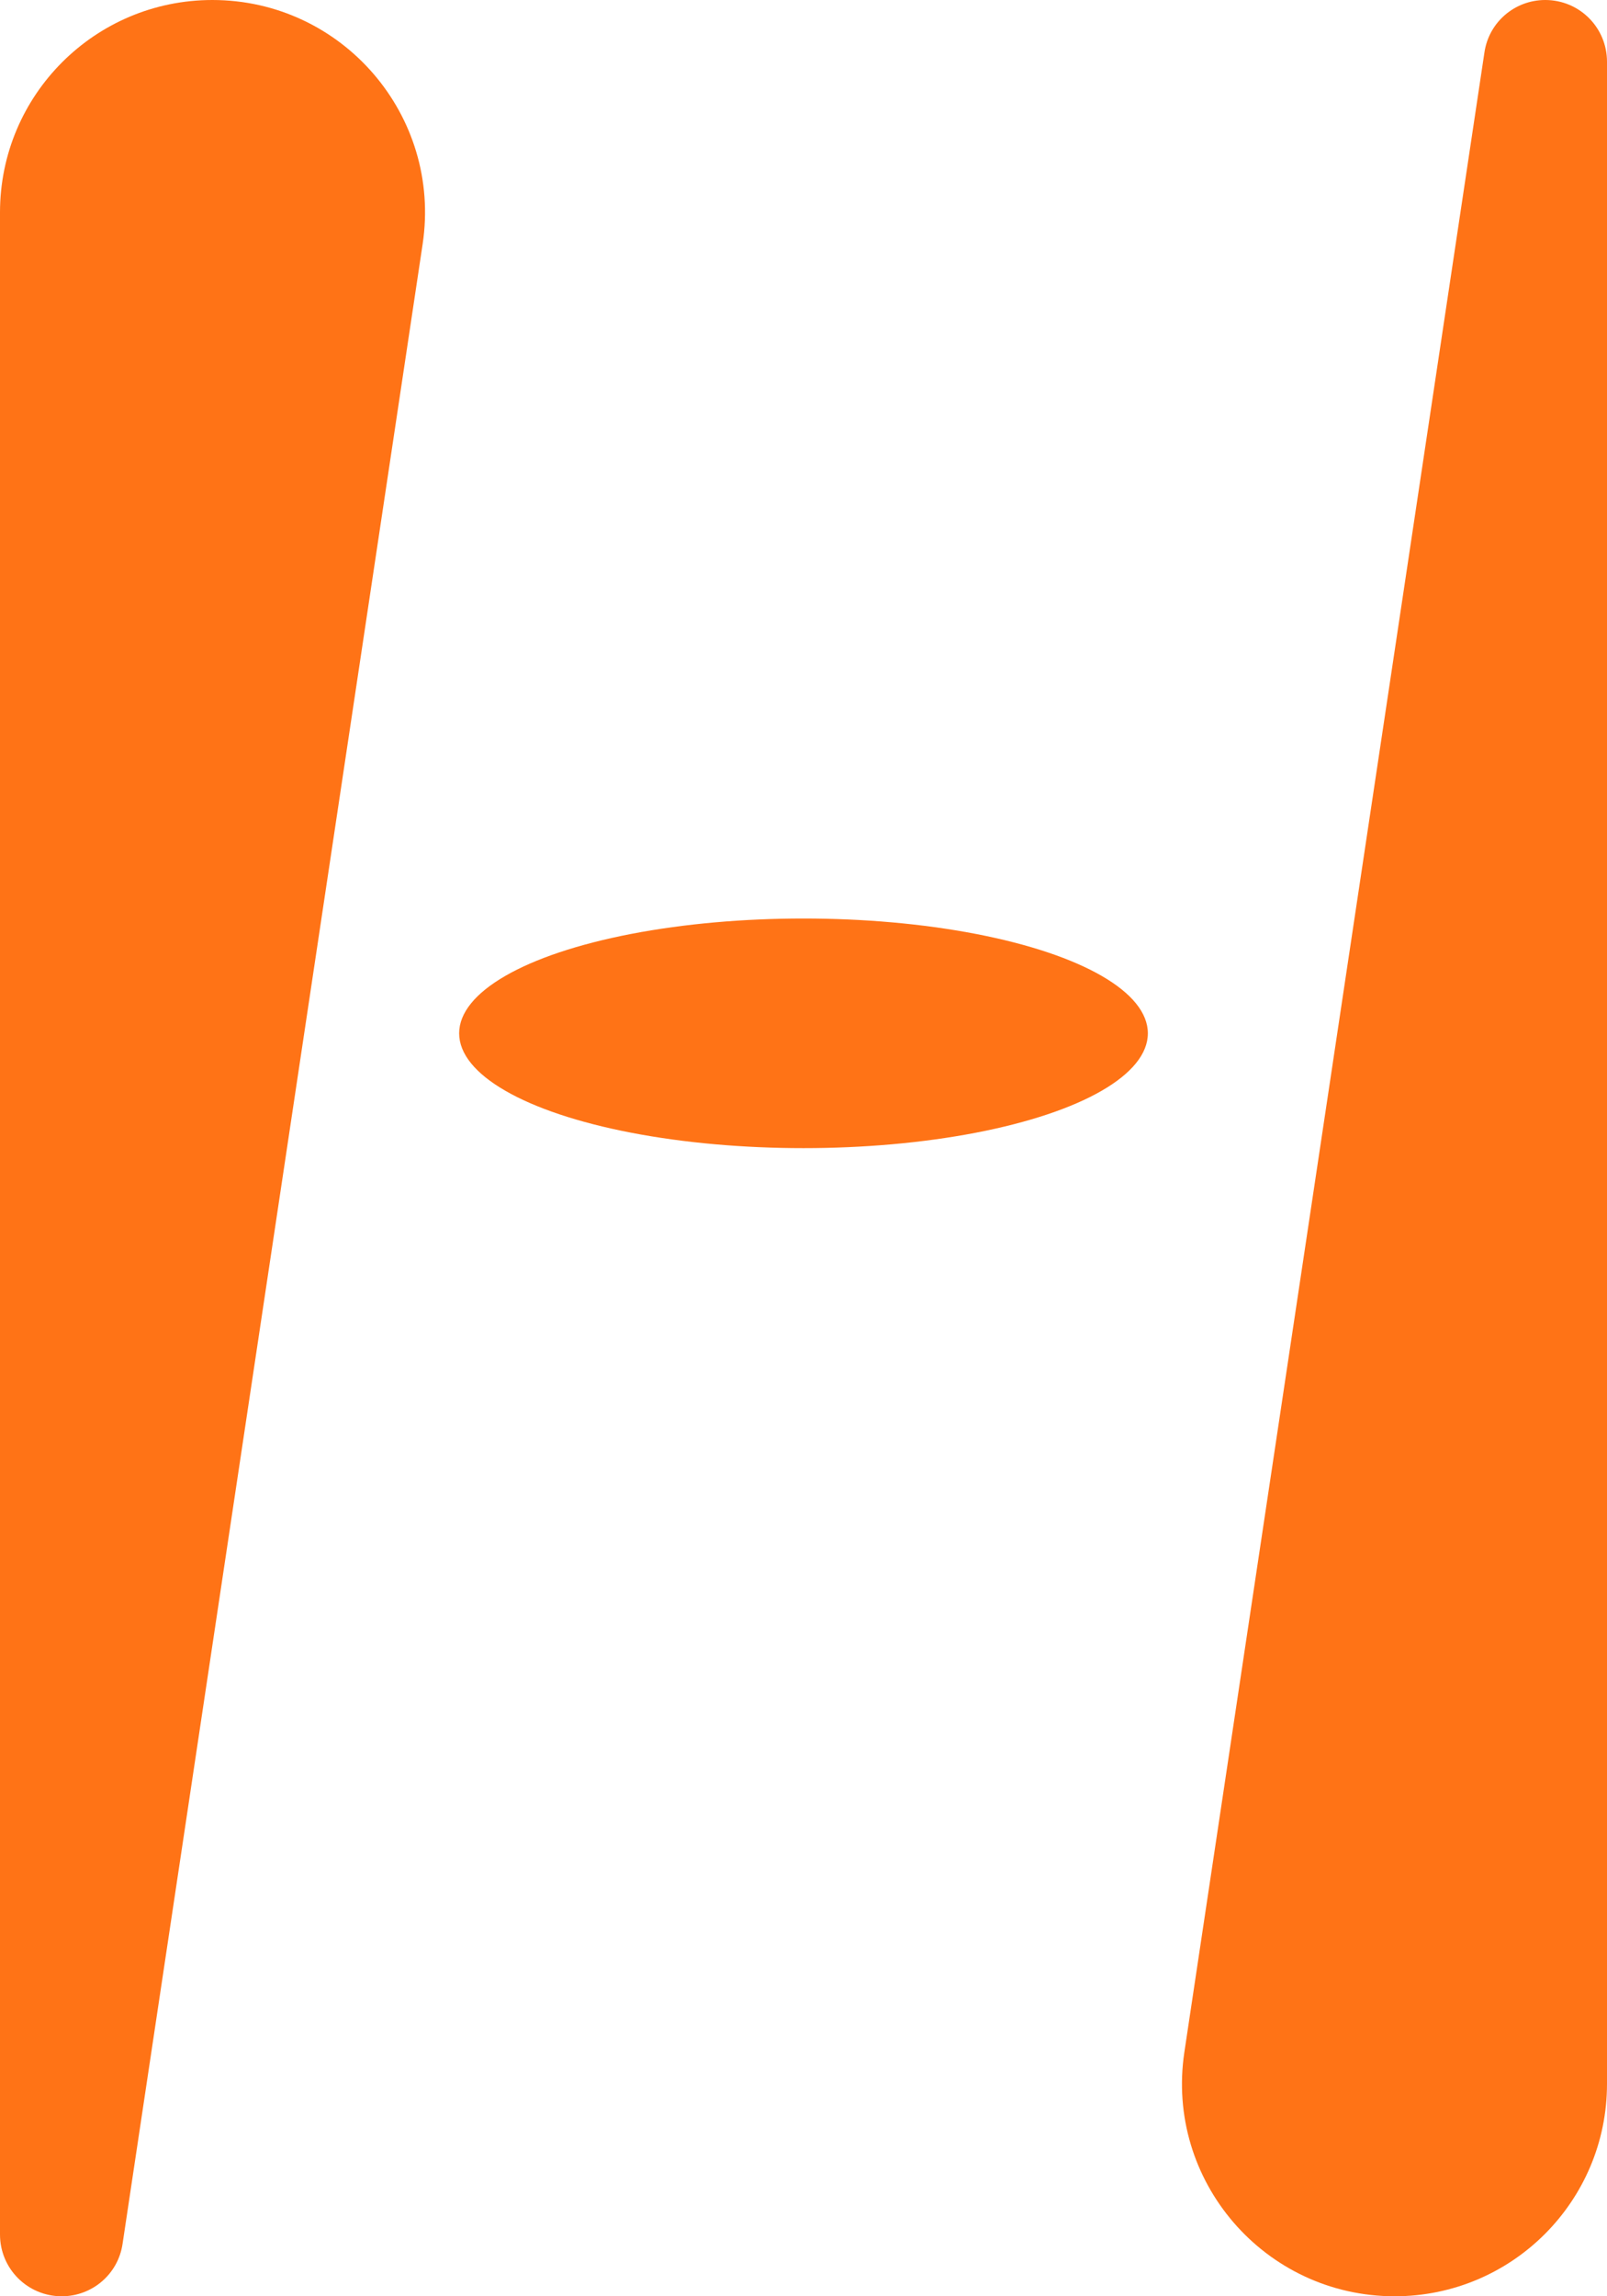 <svg width="7" height="10" viewBox="0 0 7 10" fill="none" xmlns="http://www.w3.org/2000/svg">
<path d="M0 0.925C0 0.414 0.414 0 0.925 0V0C1.491 0 1.925 0.503 1.841 1.063L0.534 9.771C0.515 9.903 0.402 10 0.269 10V10C0.12 10 0 9.88 0 9.731V0.925Z" fill="#FF7316"/>
<path d="M6.466 0.229C6.485 0.097 6.598 0 6.731 0V0C6.88 0 7 0.12 7 0.269V9.075C7 9.586 6.586 10 6.075 10V10C5.509 10 5.075 9.497 5.159 8.937L6.466 0.229Z" fill="#FF7316"/>
<ellipse cx="3.5" cy="4.5" rx="1.5" ry="0.5" fill="#FF7316"/>
</svg>
